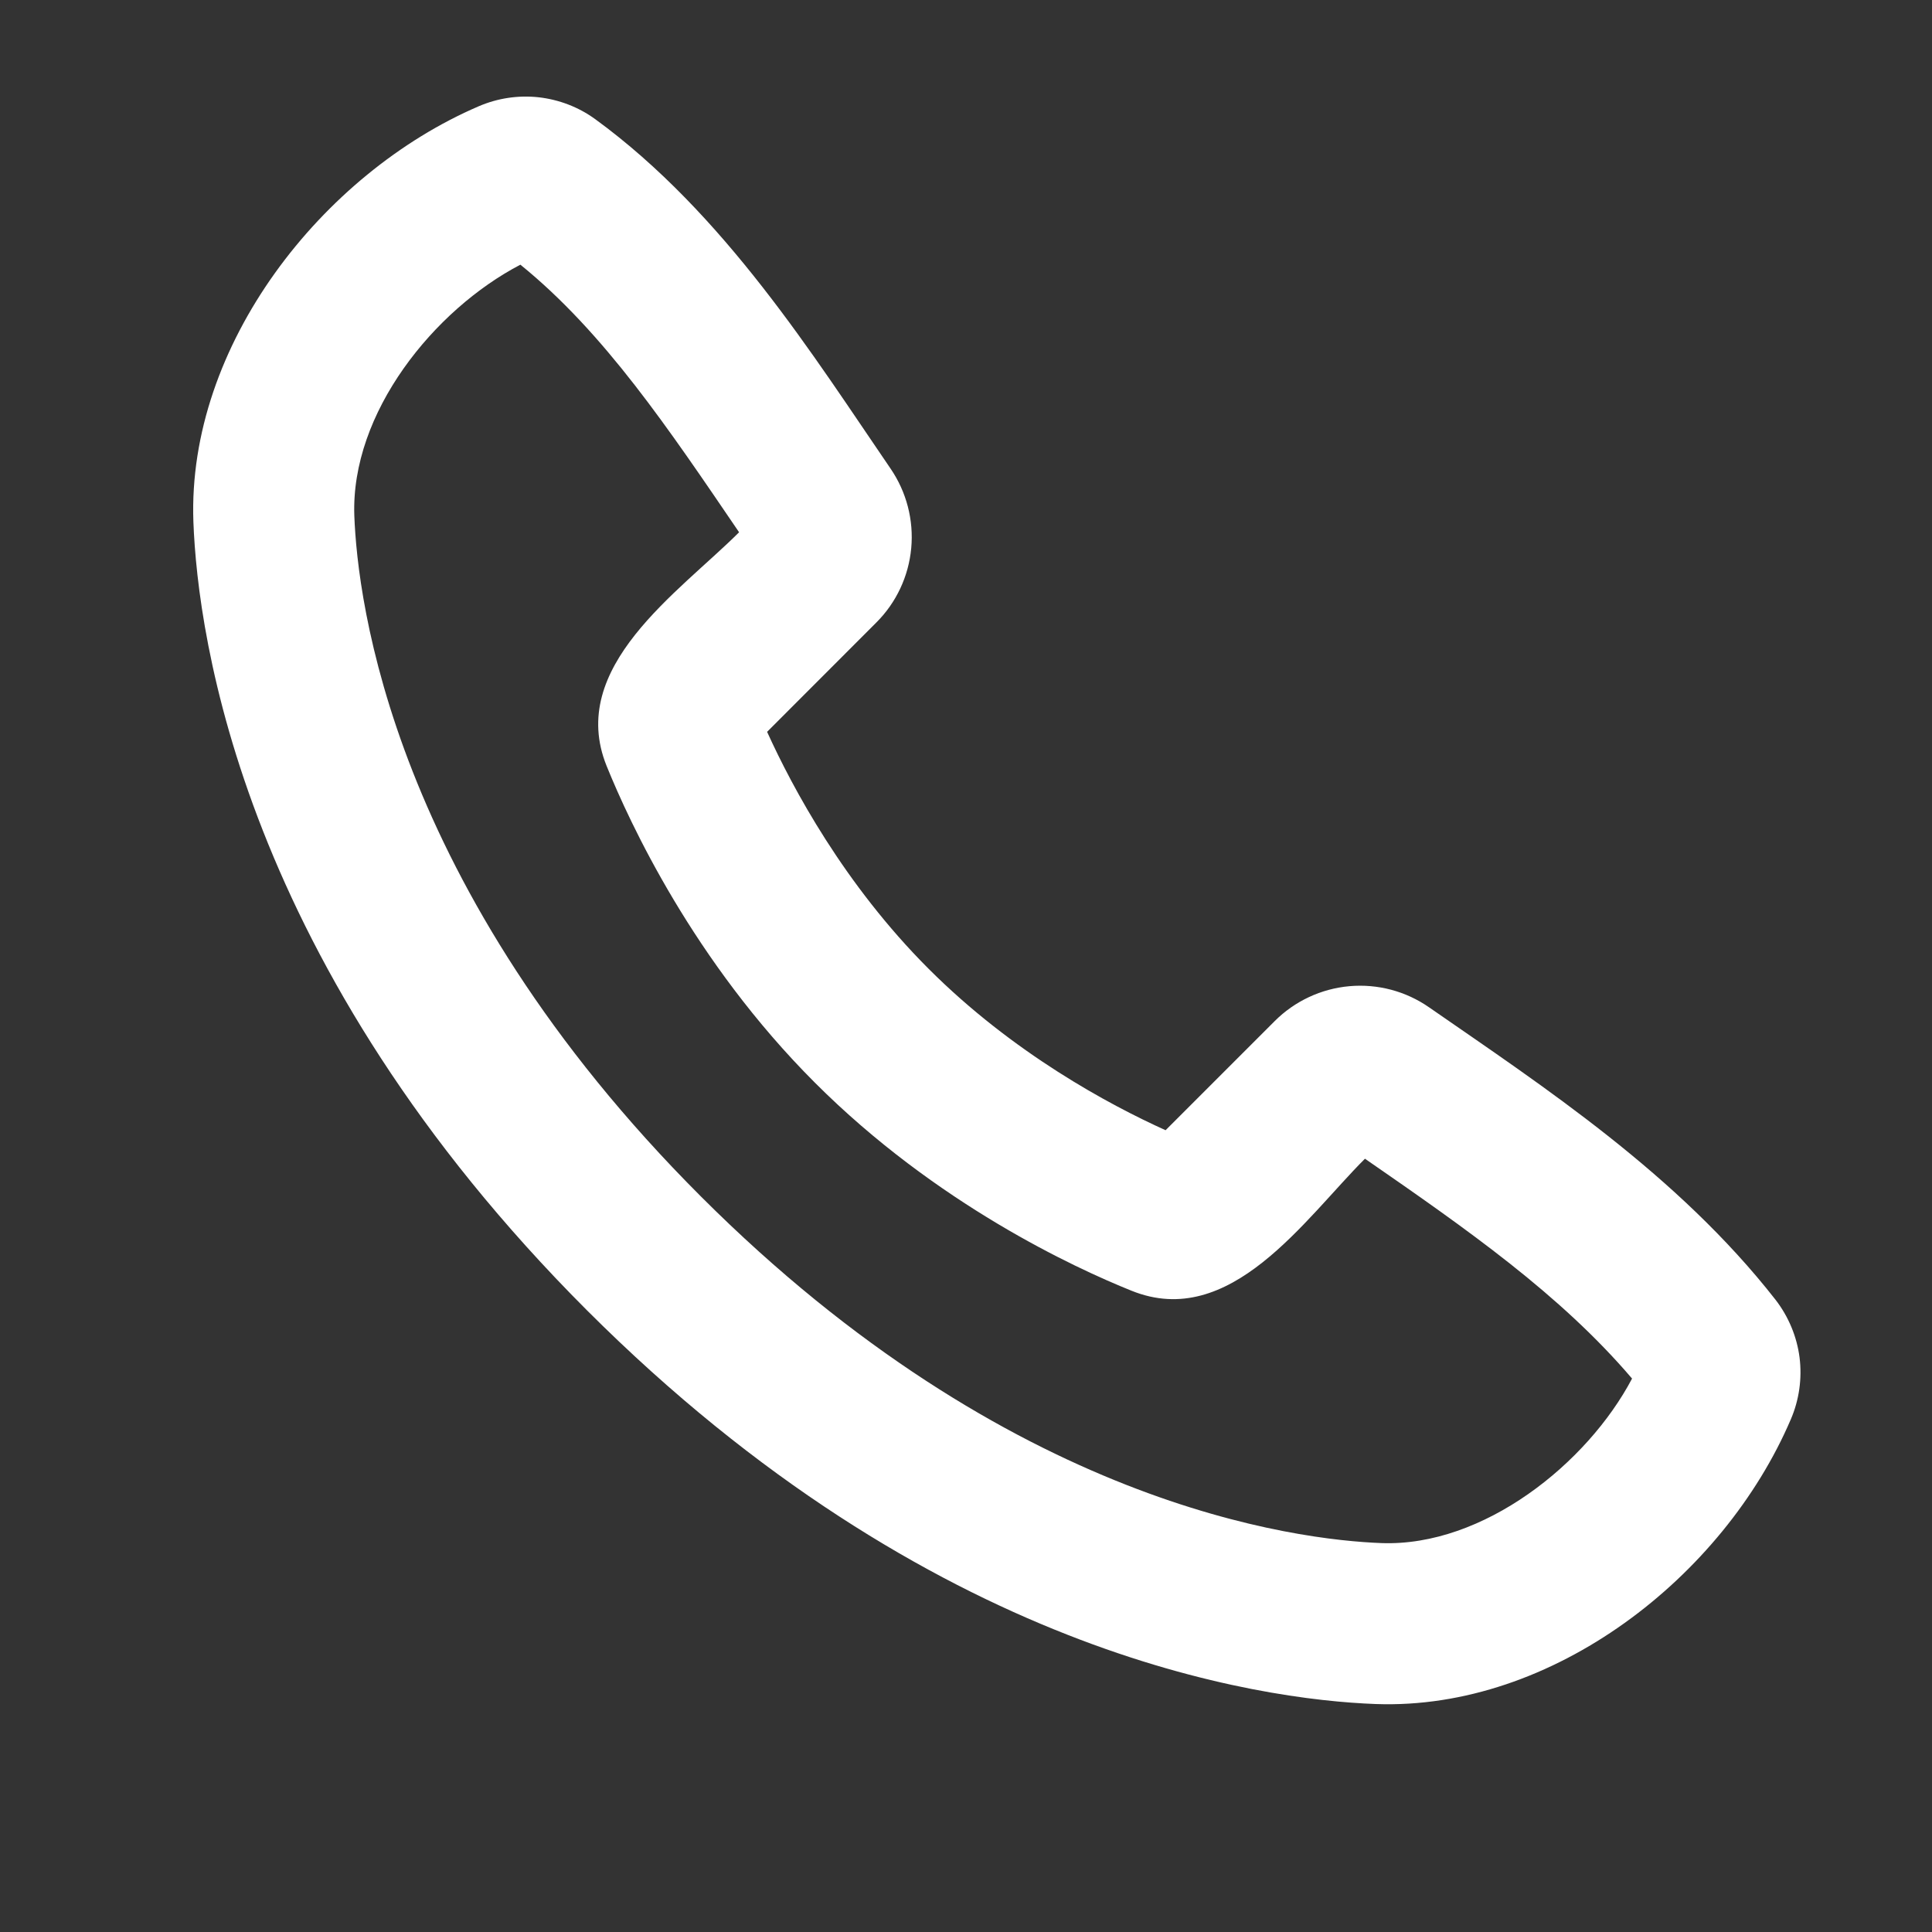 <svg width="20" height="20" viewBox="0 0 20 20" fill="none" xmlns="http://www.w3.org/2000/svg">
<rect x="0" y="0" width="20" height="20" fill="#333333" stroke="none"/>
<path fill-rule="evenodd" clip-rule="evenodd" d="M7.256 12.386C10.461 15.59 13.43 15.941 14.302 15.974C15.355 16.012 16.43 15.152 16.895 14.271C16.153 13.401 15.187 12.726 14.13 11.995C13.506 12.618 12.736 13.776 11.712 13.361C11.13 13.127 9.691 12.464 8.435 11.207C7.178 9.95 6.516 8.512 6.28 7.93C5.865 6.905 7.026 6.134 7.651 5.51C6.919 4.435 6.256 3.444 5.387 2.74C4.494 3.206 3.629 4.273 3.668 5.34C3.701 6.212 4.051 9.181 7.256 12.386ZM14.24 17.64C13.04 17.595 9.639 17.125 6.077 13.565C2.516 10.003 2.047 6.603 2.002 5.402C1.936 3.572 3.337 1.795 4.956 1.1C5.151 1.016 5.365 0.984 5.576 1.007C5.787 1.031 5.989 1.108 6.161 1.233C7.501 2.21 8.425 3.691 9.219 4.851C9.384 5.092 9.46 5.384 9.433 5.675C9.406 5.966 9.278 6.239 9.071 6.445L7.941 7.576C8.204 8.155 8.738 9.154 9.613 10.029C10.488 10.904 11.486 11.438 12.066 11.7L13.196 10.57C13.403 10.363 13.677 10.235 13.969 10.209C14.261 10.183 14.553 10.26 14.794 10.428C15.977 11.248 17.367 12.159 18.381 13.456C18.515 13.63 18.601 13.836 18.629 14.053C18.656 14.271 18.625 14.492 18.538 14.694C17.841 16.321 16.076 17.707 14.24 17.64Z" fill="white"/>
</svg>
